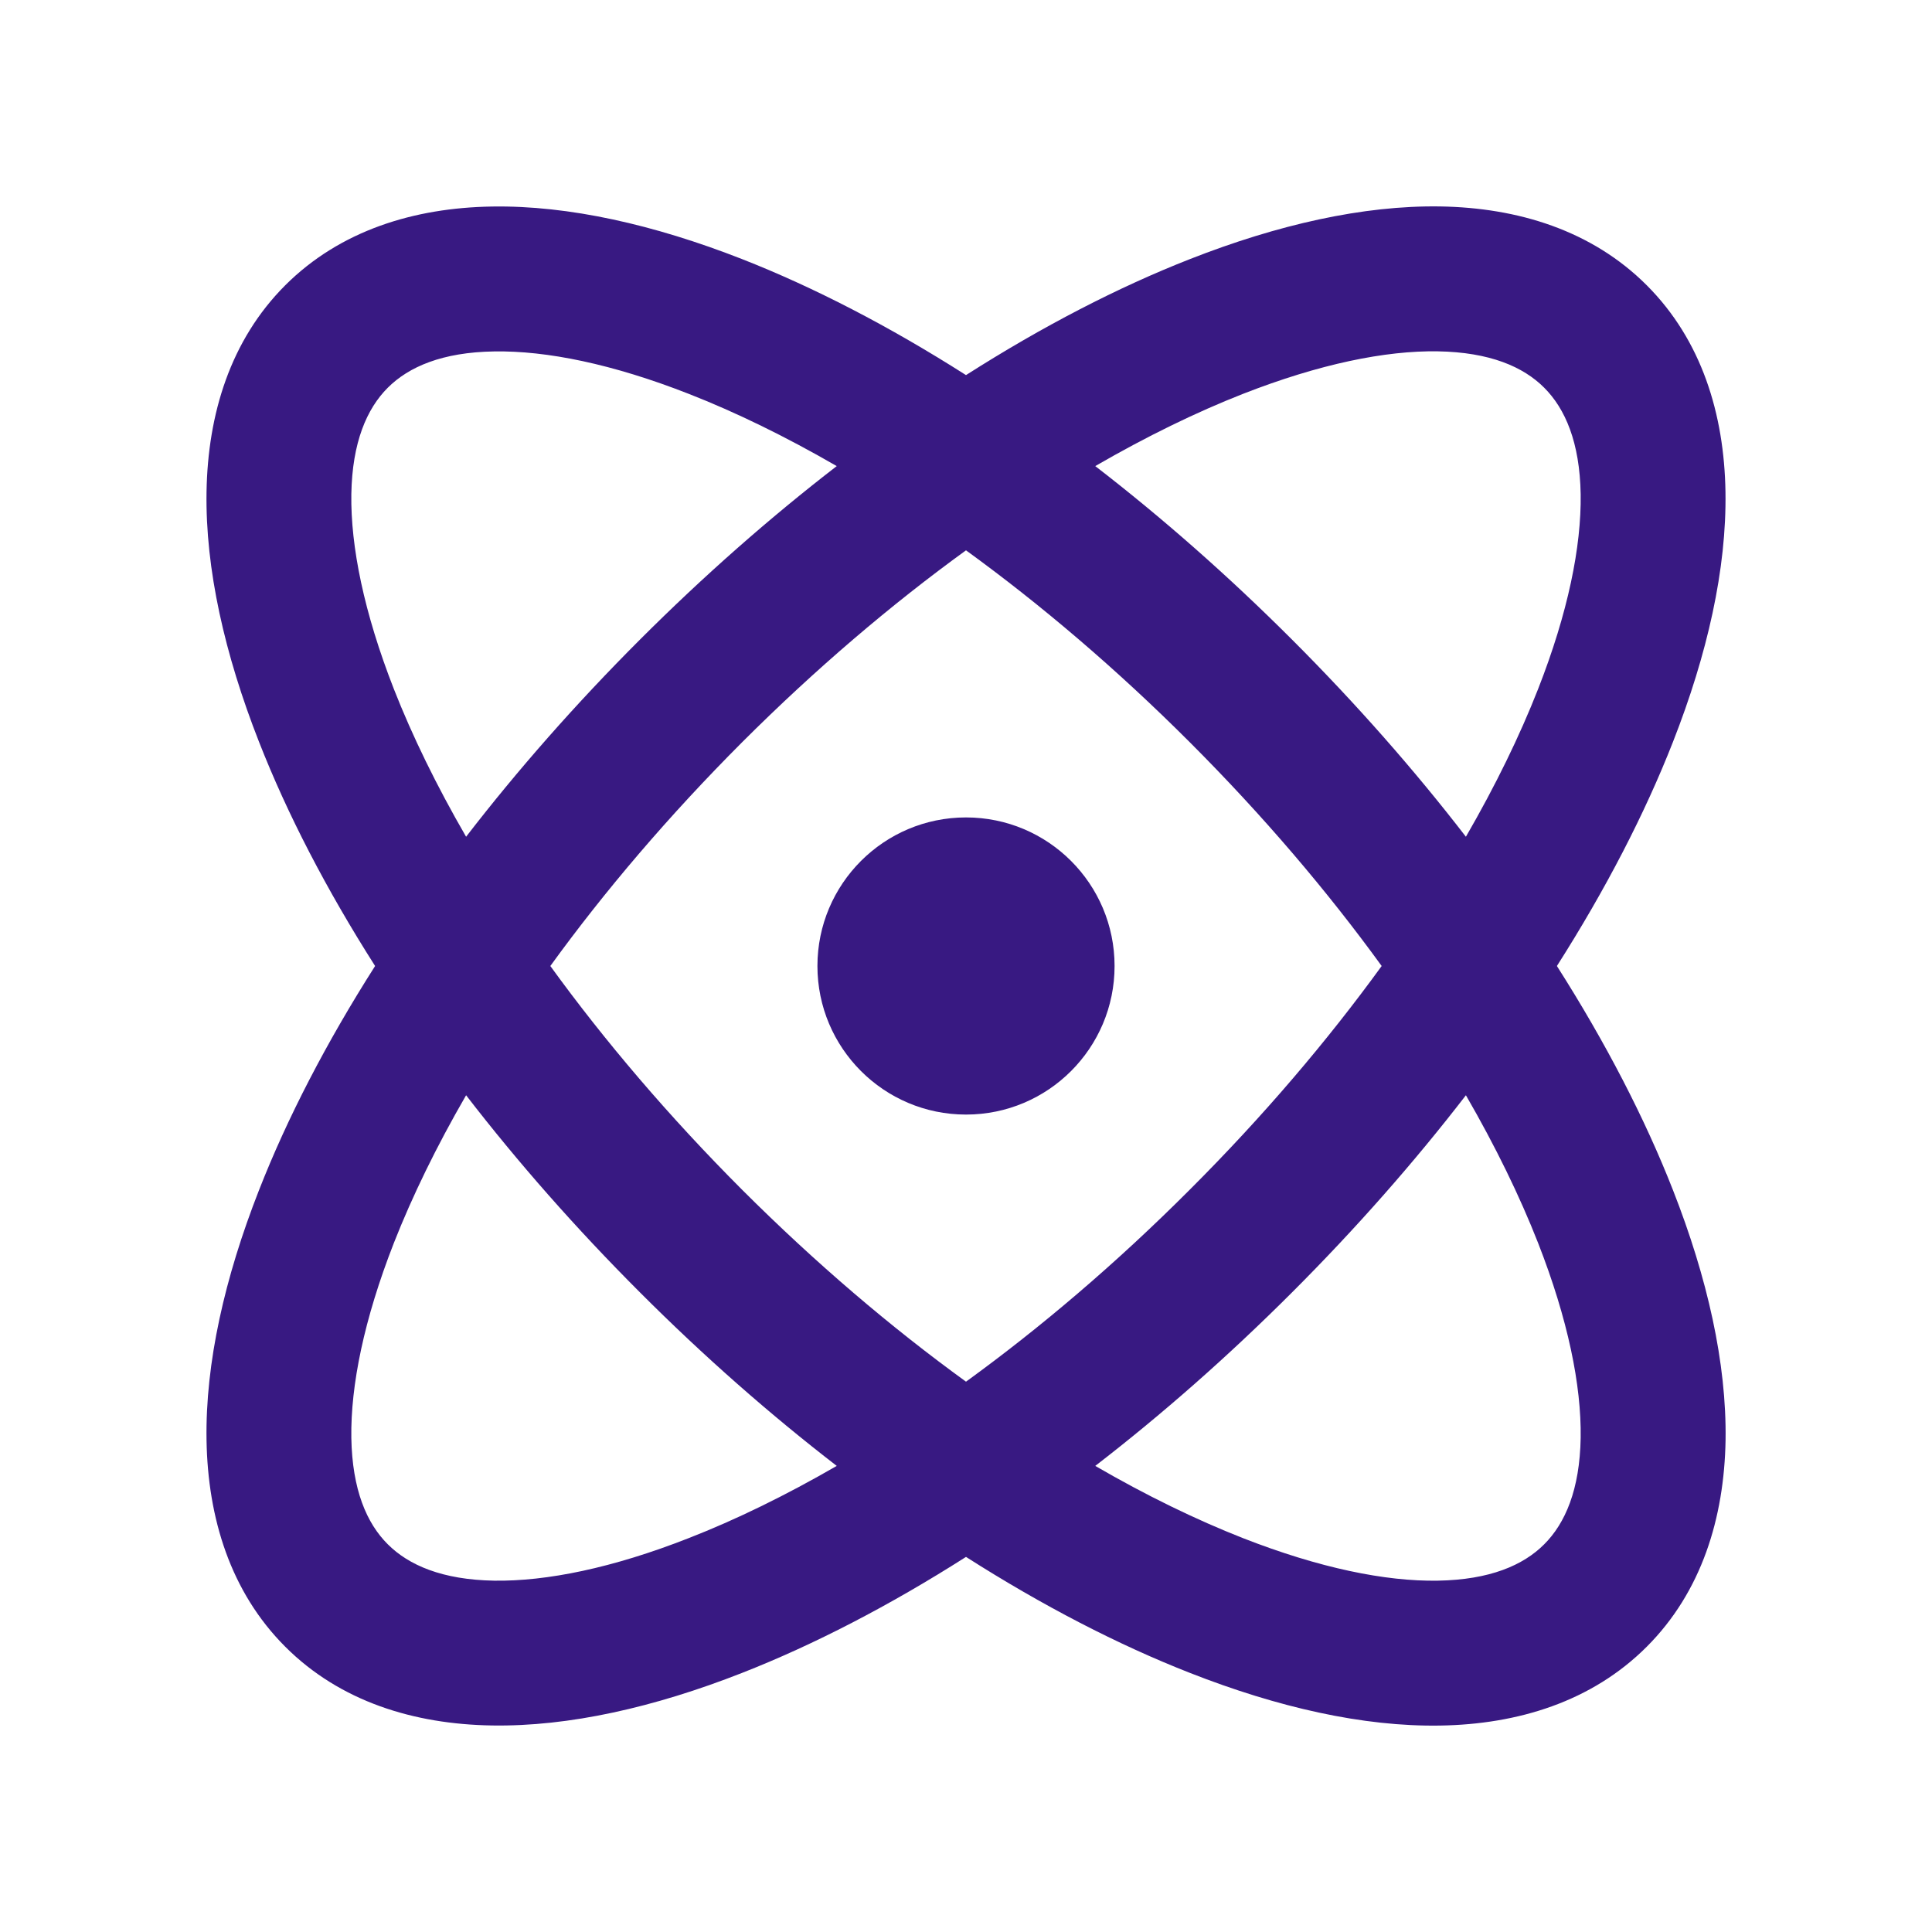 <svg width="20" height="20" viewBox="0 0 20 20" fill="none" xmlns="http://www.w3.org/2000/svg">
<path fill-rule="evenodd" clip-rule="evenodd" d="M3.637 14.884C3.646 15.421 3.796 15.769 4.014 15.986C4.231 16.203 4.579 16.354 5.116 16.363C5.658 16.371 6.342 16.232 7.131 15.922C7.618 15.732 8.132 15.481 8.662 15.175C7.972 14.643 7.286 14.041 6.623 13.377C5.96 12.714 5.357 12.028 4.825 11.338C4.519 11.867 4.268 12.382 4.077 12.868C3.768 13.658 3.629 14.342 3.637 14.884ZM7.679 17.319C8.424 17.027 9.207 16.622 10 16.117C10.792 16.622 11.575 17.027 12.321 17.319C13.226 17.674 14.11 17.876 14.908 17.863C15.712 17.85 16.478 17.616 17.047 17.047C17.616 16.478 17.849 15.712 17.863 14.909C17.875 14.11 17.674 13.226 17.319 12.321C17.027 11.576 16.622 10.793 16.117 10C16.622 9.207 17.027 8.424 17.319 7.679C17.674 6.774 17.875 5.89 17.862 5.091C17.849 4.288 17.616 3.522 17.047 2.953C16.478 2.384 15.712 2.15 14.908 2.137C14.11 2.125 13.226 2.326 12.321 2.681C11.575 2.973 10.792 3.378 10 3.883C9.207 3.378 8.424 2.973 7.679 2.681C6.774 2.327 5.89 2.125 5.092 2.138C4.288 2.151 3.522 2.385 2.953 2.953C2.384 3.522 2.151 4.288 2.138 5.092C2.125 5.89 2.326 6.775 2.681 7.679C2.973 8.425 3.378 9.207 3.883 10C3.378 10.793 2.973 11.575 2.681 12.321C2.326 13.226 2.125 14.11 2.138 14.908C2.151 15.712 2.384 16.478 2.953 17.047C3.522 17.616 4.288 17.849 5.092 17.862C5.89 17.875 6.774 17.674 7.679 17.319ZM15.923 12.869C15.732 12.382 15.481 11.867 15.175 11.338C14.643 12.028 14.04 12.714 13.377 13.377C12.714 14.04 12.028 14.643 11.338 15.175C11.867 15.482 12.382 15.732 12.868 15.923C13.658 16.232 14.342 16.372 14.884 16.363C15.421 16.354 15.769 16.204 15.986 15.986C16.203 15.769 16.354 15.421 16.363 14.884C16.371 14.342 16.232 13.659 15.923 12.869ZM12.316 12.316C13.077 11.556 13.743 10.772 14.303 10C13.743 9.228 13.077 8.444 12.317 7.684C11.556 6.923 10.772 6.257 10 5.697C9.227 6.257 8.444 6.923 7.683 7.683C6.923 8.444 6.257 9.227 5.697 10C6.257 10.773 6.923 11.556 7.683 12.317C8.444 13.077 9.227 13.743 10 14.303C10.772 13.743 11.556 13.077 12.316 12.316ZM15.923 7.131C15.732 7.618 15.481 8.133 15.175 8.662C14.643 7.972 14.04 7.286 13.377 6.623C12.714 5.96 12.028 5.357 11.338 4.825C11.867 4.519 12.381 4.268 12.868 4.077C13.658 3.768 14.342 3.628 14.884 3.637C15.421 3.646 15.769 3.796 15.986 4.014C16.203 4.231 16.354 4.579 16.363 5.116C16.371 5.658 16.232 6.342 15.923 7.131ZM7.132 4.078C7.618 4.268 8.132 4.519 8.662 4.825C7.972 5.357 7.286 5.96 6.623 6.623C5.96 7.286 5.357 7.972 4.825 8.662C4.519 8.133 4.268 7.619 4.077 7.132C3.768 6.342 3.629 5.658 3.637 5.116C3.646 4.579 3.797 4.231 4.014 4.014C4.231 3.797 4.579 3.646 5.116 3.638C5.658 3.629 6.342 3.768 7.132 4.078ZM10 11.538C10.85 11.538 11.538 10.849 11.538 10C11.538 9.151 10.85 8.462 10 8.462C9.151 8.462 8.462 9.151 8.462 10C8.462 10.849 9.151 11.538 10 11.538Z" fill="#381982"/>
</svg>
